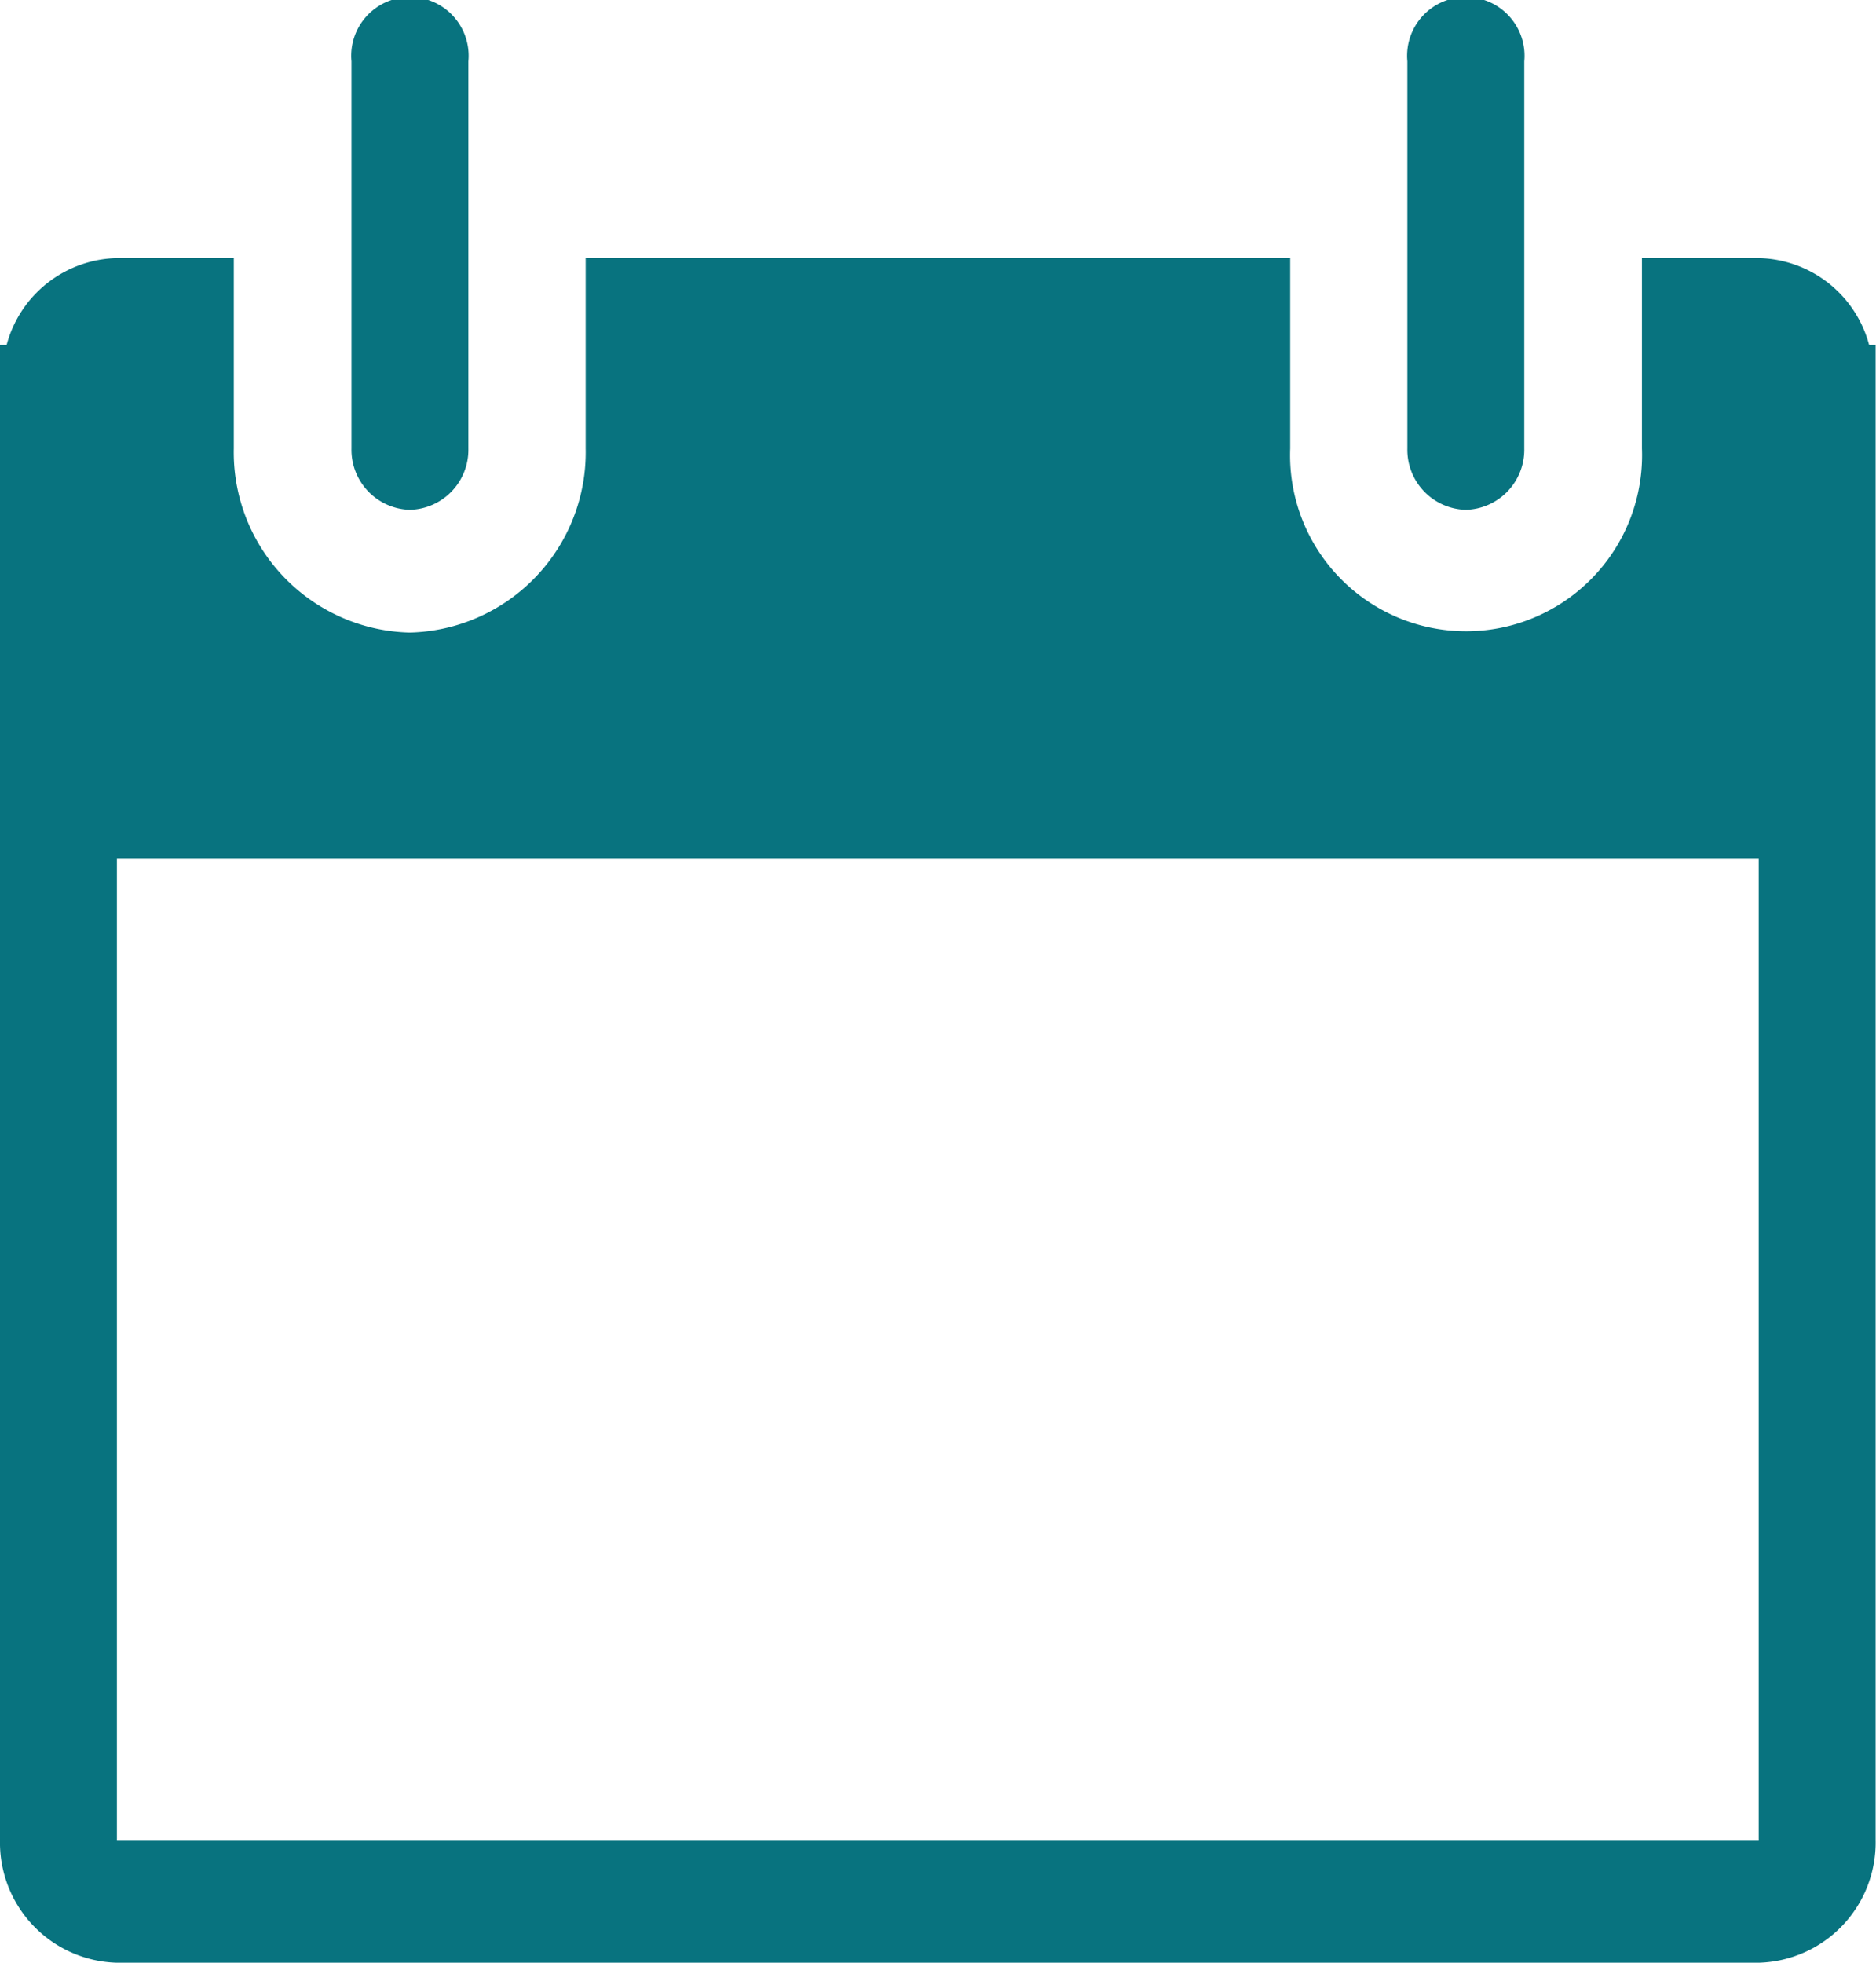 <svg data-name="Icon agenda" xmlns="http://www.w3.org/2000/svg" width="14.443" height="15.111"><path data-name="Path 106" d="M14.39 2.656a.9.9 0 0 0-.849-.669h-.9v1.466a1.355 1.355 0 1 1-2.708 0V1.987H4.509v1.466A1.388 1.388 0 0 1 3.155 4.87 1.388 1.388 0 0 1 1.8 3.453V1.987H.9a.9.9 0 0 0-.849.669H0v11.511a.925.925 0 0 0 .9.944h12.64a.925.925 0 0 0 .9-.944V2.656Zm-.85 11.511H.9V6.611h12.64ZM3.155 3.925a.462.462 0 0 0 .451-.472V.472a.452.452 0 1 0-.9 0v2.981a.462.462 0 0 0 .449.472Zm8.129 0a.462.462 0 0 0 .451-.472V.472a.452.452 0 1 0-.9 0v2.981a.462.462 0 0 0 .448.472Z" fill="#08737f"/></svg>